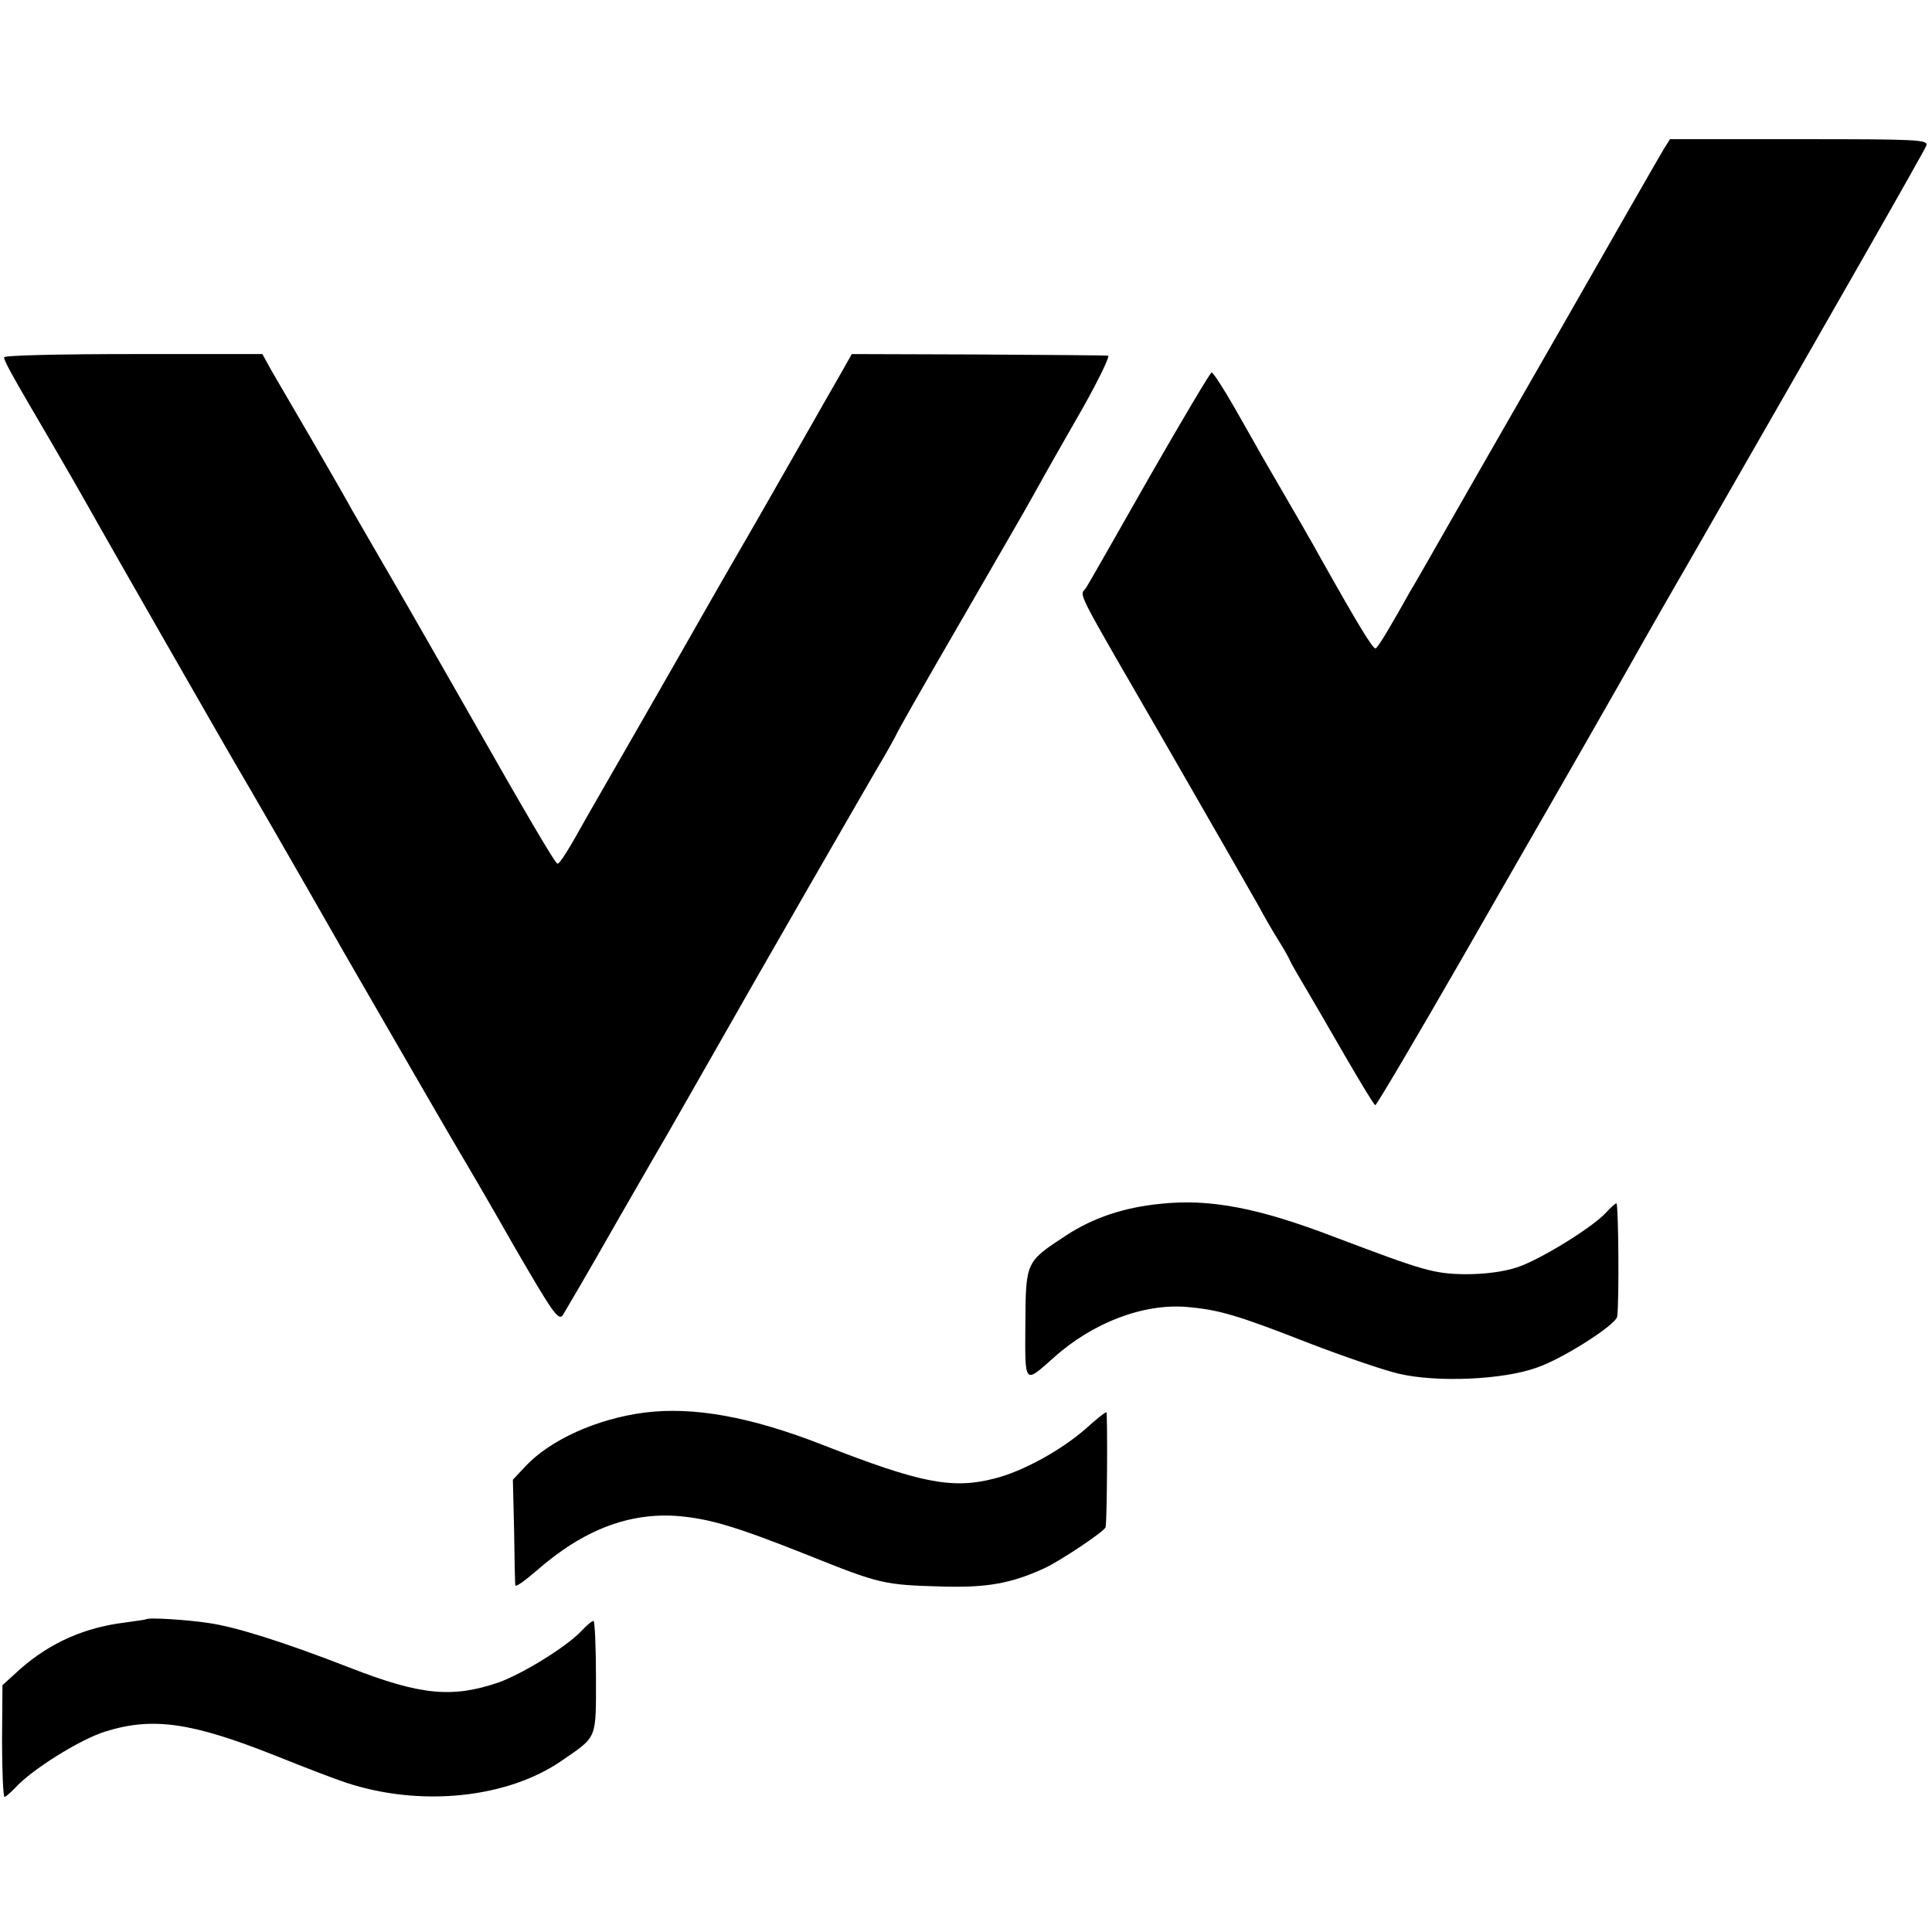 <?xml version="1.0" standalone="no"?>
<!DOCTYPE svg PUBLIC "-//W3C//DTD SVG 20010904//EN"
 "http://www.w3.org/TR/2001/REC-SVG-20010904/DTD/svg10.dtd">
<svg version="1.0" xmlns="http://www.w3.org/2000/svg"
 width="472pt" height="472pt" viewBox="0 0 472 472"
 preserveAspectRatio="xMidYMid meet">
<g transform="translate(0,472) scale(0.1,-0.1)"
fill="#000000" stroke="none">
<path d="M4066 4358 c-8 -13 -121 -210 -251 -438 -131 -228 -265 -462 -298
-520 -33 -58 -65 -114 -72 -125 -45 -81 -78 -136 -84 -139 -6 -4 -45 61 -136
223 -17 31 -49 87 -145 252 -8 15 -37 65 -64 113 -27 47 -52 86 -56 86 -3 0
-71 -114 -150 -252 -79 -139 -149 -262 -156 -273 -16 -25 -38 19 201 -395 103
-179 201 -350 218 -380 16 -30 40 -71 52 -90 12 -19 25 -42 28 -50 4 -8 20
-36 35 -61 15 -25 59 -101 97 -167 39 -67 72 -122 75 -122 3 0 97 159 208 352
111 194 209 364 217 378 17 29 146 255 183 320 14 25 84 149 157 275 383 667
575 1004 581 1019 6 15 -21 16 -310 16 l-316 0 -14 -22z"/>
<path d="M10 3847 c0 -9 17 -40 115 -207 34 -58 75 -130 92 -160 32 -58 356
-624 372 -650 5 -8 121 -208 256 -445 136 -236 260 -450 275 -475 15 -25 76
-129 135 -233 94 -162 109 -185 120 -170 6 10 65 110 129 223 65 113 122 212
127 220 9 16 95 166 137 240 46 82 369 644 391 680 11 19 24 42 28 50 9 19 42
78 188 330 65 113 129 223 141 245 12 22 62 111 112 198 50 86 85 158 79 158
-7 1 -150 2 -319 3 l-307 1 -34 -60 c-19 -33 -46 -80 -60 -105 -14 -25 -76
-133 -137 -240 -62 -107 -124 -215 -138 -240 -14 -25 -77 -135 -140 -245 -63
-110 -124 -216 -135 -235 -49 -88 -69 -120 -75 -120 -6 1 -73 115 -223 379
-14 25 -79 138 -143 250 -65 112 -126 218 -136 235 -9 17 -52 92 -95 166 -43
74 -89 153 -102 175 l-22 40 -316 0 c-173 0 -315 -3 -315 -8z"/>
<path d="M2835 1779 c-90 -9 -164 -34 -230 -77 -99 -65 -99 -63 -100 -217 -1
-149 -3 -146 68 -83 96 87 221 134 327 125 79 -7 123 -20 297 -88 83 -32 182
-66 220 -75 93 -22 256 -15 338 15 64 22 194 105 196 125 5 40 3 276 -2 276
-3 0 -14 -10 -25 -22 -31 -35 -160 -115 -217 -134 -33 -11 -79 -17 -127 -17
-78 1 -103 9 -320 91 -185 71 -304 94 -425 81z"/>
<path d="M1575 1269 c-117 -15 -231 -67 -291 -131 l-31 -33 3 -125 c1 -69 2
-129 3 -133 1 -5 23 11 51 35 115 101 228 144 349 134 76 -7 138 -25 314 -95
177 -71 186 -73 329 -77 108 -3 167 7 248 44 38 17 149 91 151 101 4 17 5 281
2 281 -3 0 -26 -18 -51 -41 -61 -53 -154 -104 -222 -121 -104 -27 -182 -11
-420 82 -176 69 -316 94 -435 79z"/>
<path d="M357 764 c-1 -1 -24 -4 -52 -8 -98 -12 -182 -49 -255 -113 l-44 -40
-1 -136 c0 -76 3 -137 6 -137 3 0 14 10 25 21 40 45 160 120 222 139 116 36
211 22 417 -60 72 -29 148 -58 170 -65 181 -60 394 -39 528 54 87 60 83 50 83
204 0 75 -3 137 -6 137 -4 0 -17 -11 -30 -25 -36 -38 -141 -103 -201 -125
-114 -39 -191 -32 -365 36 -162 63 -280 100 -345 109 -53 8 -147 14 -152 9z"/>
</g>
</svg>
